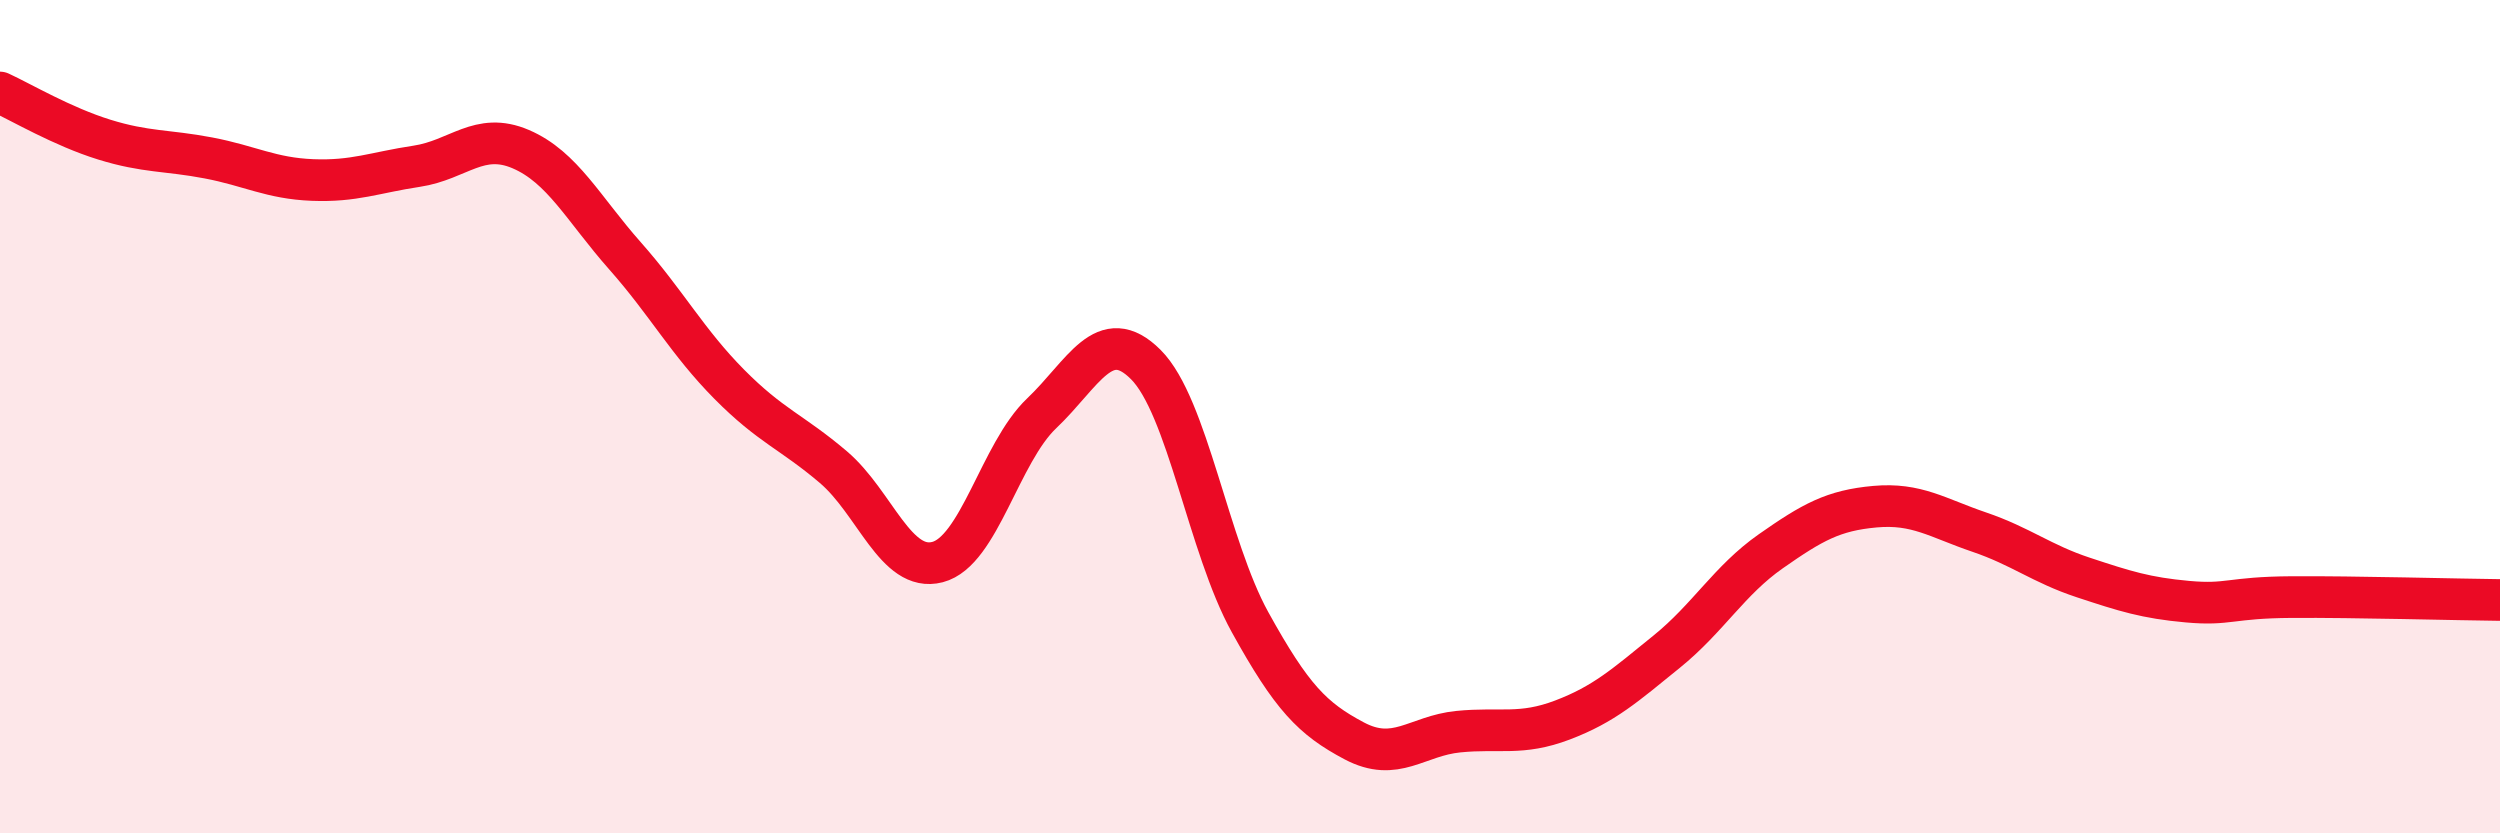 
    <svg width="60" height="20" viewBox="0 0 60 20" xmlns="http://www.w3.org/2000/svg">
      <path
        d="M 0,2.22 C 0.5,2.45 1.5,3.04 2.5,3.35 C 3.5,3.66 4,3.6 5,3.79 C 6,3.98 6.5,4.28 7.5,4.32 C 8.5,4.36 9,4.14 10,3.99 C 11,3.84 11.5,3.15 12.5,3.58 C 13.5,4.01 14,5.01 15,6.14 C 16,7.27 16.5,8.21 17.5,9.22 C 18.5,10.23 19,10.36 20,11.21 C 21,12.06 21.5,13.75 22.5,13.49 C 23.5,13.23 24,10.87 25,9.92 C 26,8.97 26.5,7.75 27.5,8.75 C 28.5,9.75 29,13.12 30,14.93 C 31,16.74 31.5,17.25 32.5,17.78 C 33.5,18.31 34,17.66 35,17.56 C 36,17.46 36.5,17.66 37.5,17.28 C 38.5,16.9 39,16.45 40,15.64 C 41,14.83 41.5,13.93 42.5,13.23 C 43.5,12.53 44,12.25 45,12.16 C 46,12.07 46.5,12.43 47.5,12.77 C 48.5,13.11 49,13.53 50,13.86 C 51,14.19 51.5,14.35 52.5,14.44 C 53.5,14.53 53.5,14.34 55,14.33 C 56.5,14.32 59,14.39 60,14.4L60 20L0 20Z"
        fill="#EB0A25"
        opacity="0.1"
        stroke-linecap="round"
        stroke-linejoin="round"
      />
      <path
        d="M 0,2.22 C 0.5,2.45 1.5,3.04 2.5,3.35 C 3.5,3.66 4,3.6 5,3.79 C 6,3.98 6.5,4.28 7.5,4.32 C 8.5,4.36 9,4.14 10,3.99 C 11,3.84 11.5,3.15 12.5,3.58 C 13.5,4.01 14,5.01 15,6.14 C 16,7.27 16.5,8.21 17.5,9.22 C 18.5,10.23 19,10.36 20,11.21 C 21,12.06 21.5,13.75 22.5,13.49 C 23.5,13.23 24,10.87 25,9.92 C 26,8.97 26.5,7.75 27.5,8.75 C 28.5,9.75 29,13.12 30,14.93 C 31,16.74 31.5,17.25 32.5,17.78 C 33.5,18.31 34,17.66 35,17.56 C 36,17.46 36.5,17.66 37.5,17.28 C 38.5,16.9 39,16.45 40,15.64 C 41,14.83 41.5,13.93 42.5,13.23 C 43.5,12.53 44,12.25 45,12.16 C 46,12.07 46.5,12.43 47.5,12.77 C 48.5,13.11 49,13.53 50,13.86 C 51,14.19 51.5,14.35 52.5,14.44 C 53.5,14.53 53.5,14.34 55,14.33 C 56.5,14.32 59,14.39 60,14.4"
        stroke="#EB0A25"
        stroke-width="1"
        fill="none"
        stroke-linecap="round"
        stroke-linejoin="round"
      />
    </svg>
  